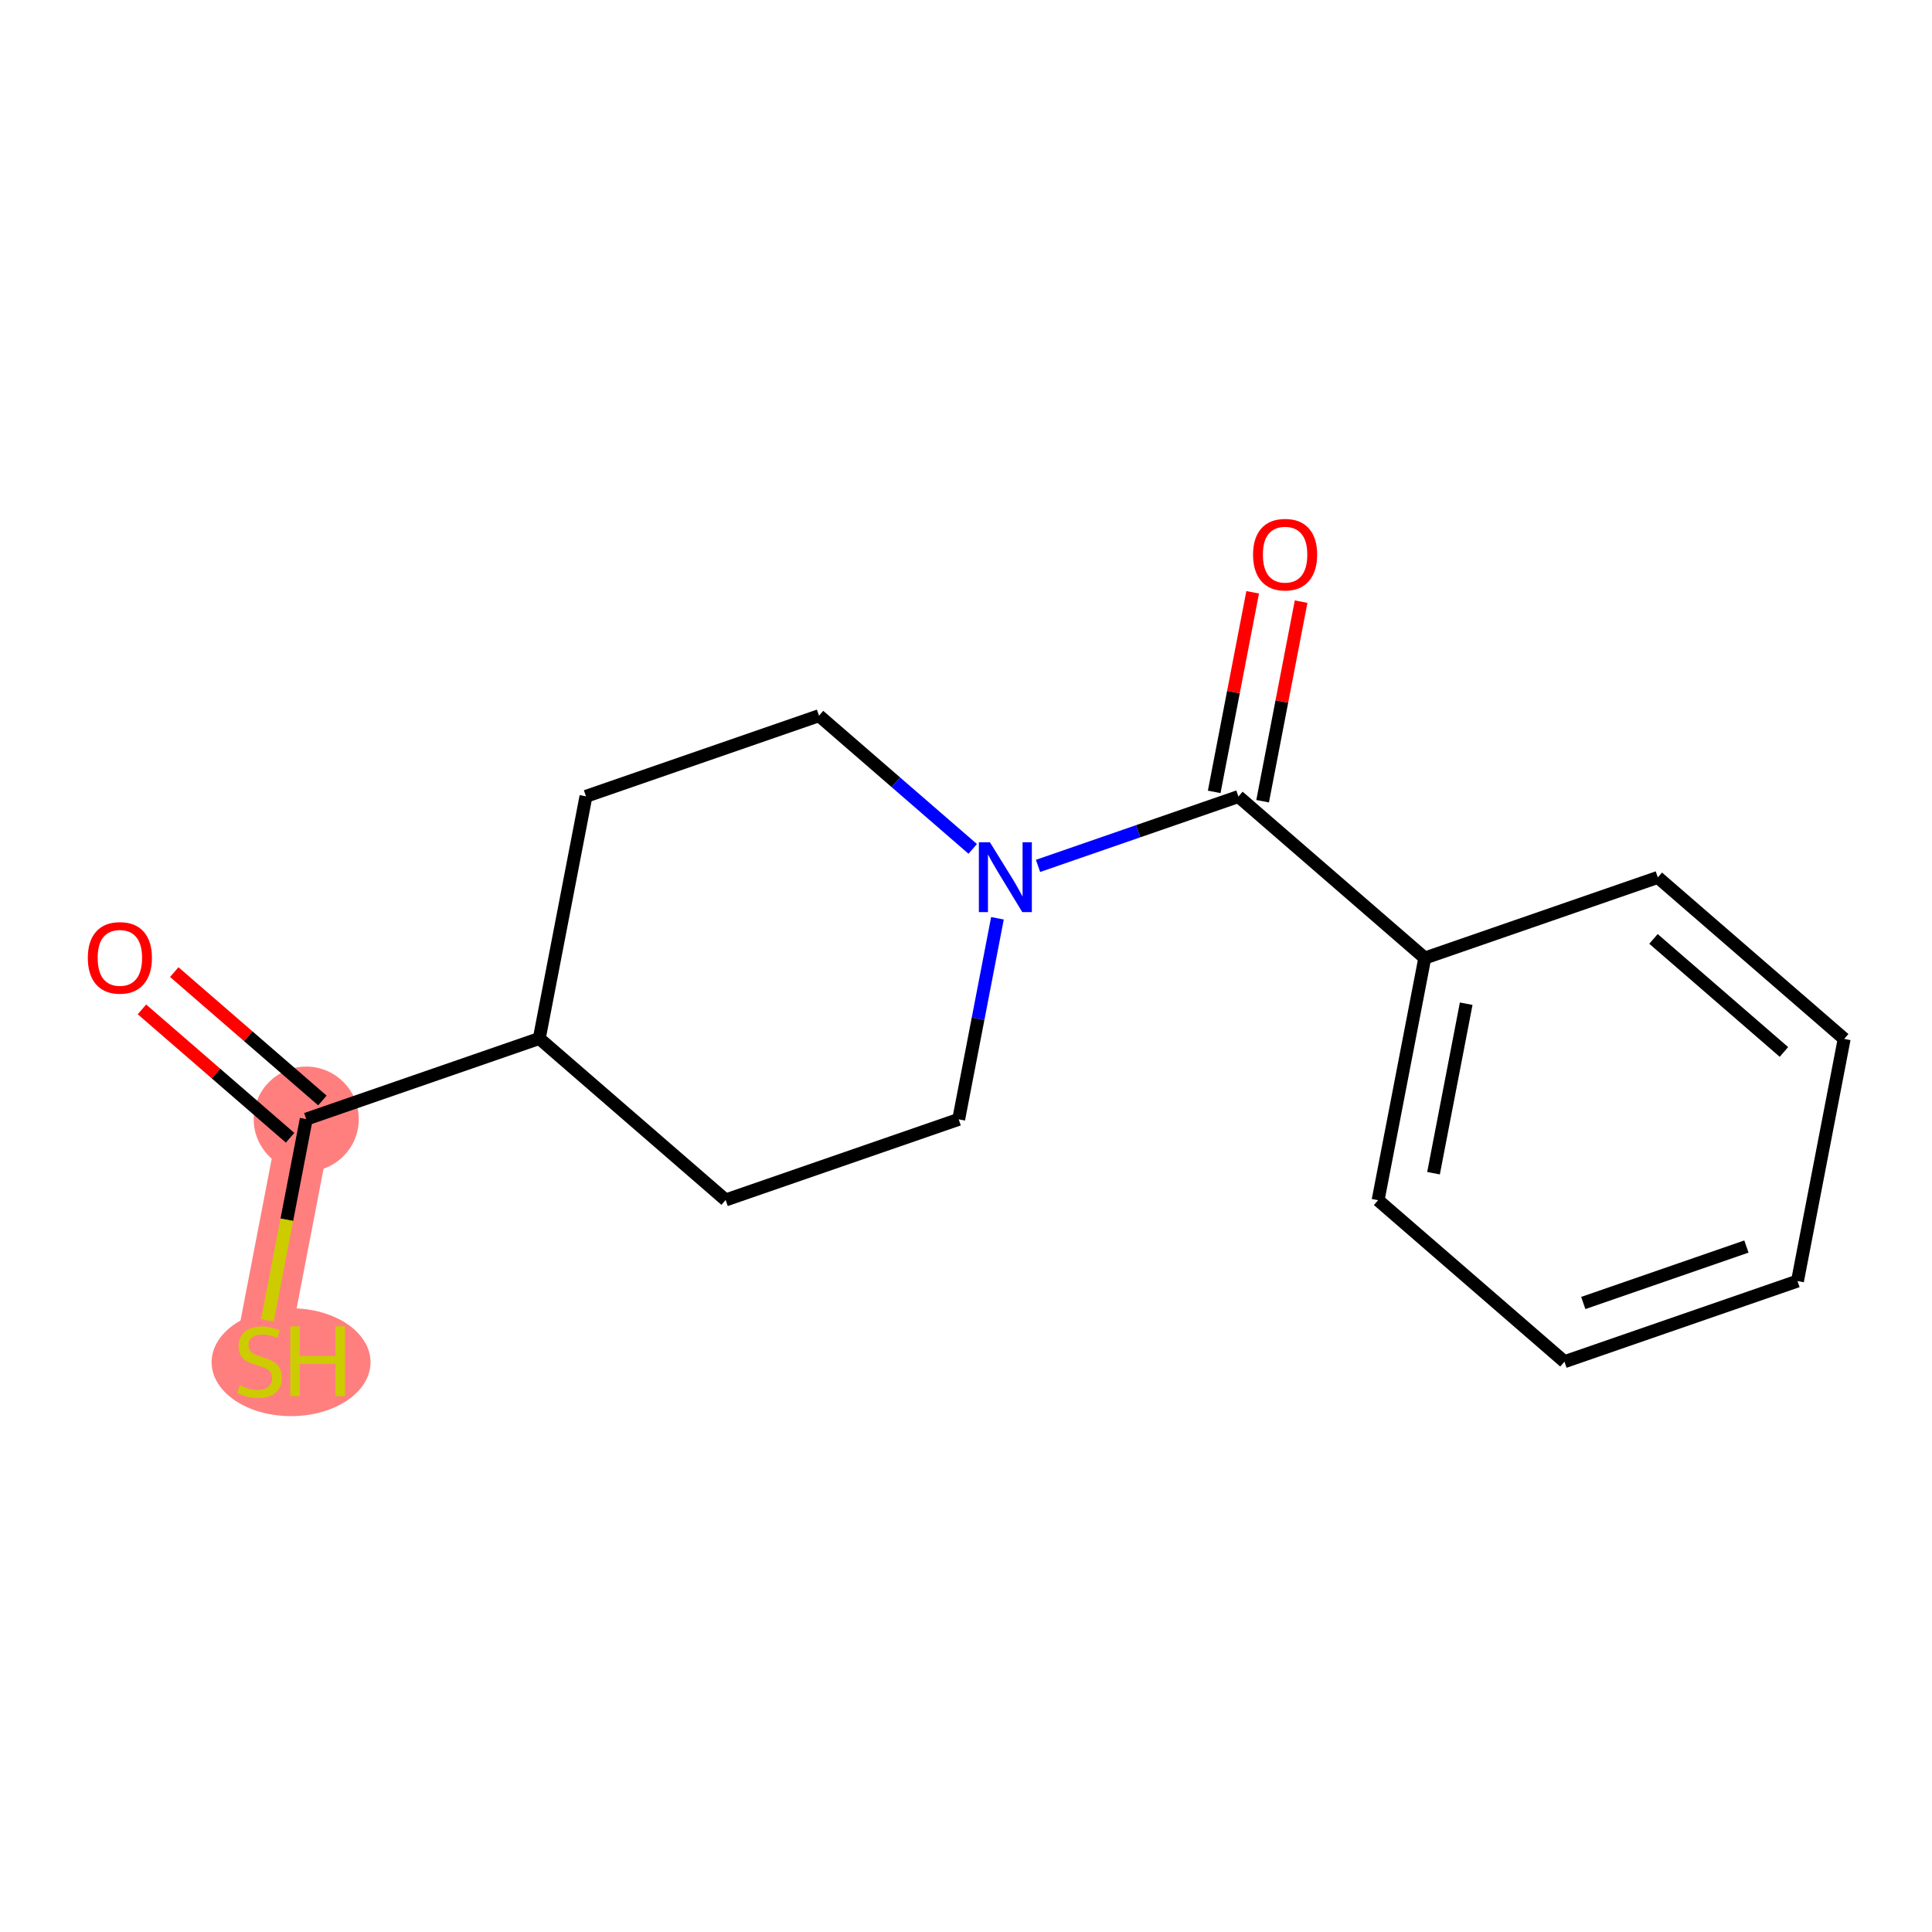 <?xml version='1.0' encoding='iso-8859-1'?>
<svg version='1.1' baseProfile='full'
              xmlns='http://www.w3.org/2000/svg'
                      xmlns:rdkit='http://www.rdkit.org/xml'
                      xmlns:xlink='http://www.w3.org/1999/xlink'
                  xml:space='preserve'
width='300px' height='300px' viewBox='0 0 300 300'>
<!-- END OF HEADER -->
<rect style='opacity:1.0;fill:#FFFFFF;stroke:none' width='300' height='300' x='0' y='0'> </rect>
<rect style='opacity:1.0;fill:#FFFFFF;stroke:none' width='300' height='300' x='0' y='0'> </rect>
<path d='M 47.552,173.776 L 40.303,211.376' style='fill:none;fill-rule:evenodd;stroke:#FF7F7F;stroke-width:8.2px;stroke-linecap:butt;stroke-linejoin:miter;stroke-opacity:1' />
<ellipse cx='47.552' cy='173.776' rx='7.658' ry='7.658'  style='fill:#FF7F7F;fill-rule:evenodd;stroke:#FF7F7F;stroke-width:1.0px;stroke-linecap:butt;stroke-linejoin:miter;stroke-opacity:1' />
<ellipse cx='45.197' cy='211.522' rx='11.838' ry='7.874'  style='fill:#FF7F7F;fill-rule:evenodd;stroke:#FF7F7F;stroke-width:1.0px;stroke-linecap:butt;stroke-linejoin:miter;stroke-opacity:1' />
<path class='bond-0 atom-0 atom-1' d='M 22.042,156.736 L 33.543,166.703' style='fill:none;fill-rule:evenodd;stroke:#FF0000;stroke-width:2.0px;stroke-linecap:butt;stroke-linejoin:miter;stroke-opacity:1' />
<path class='bond-0 atom-0 atom-1' d='M 33.543,166.703 L 45.045,176.67' style='fill:none;fill-rule:evenodd;stroke:#000000;stroke-width:2.0px;stroke-linecap:butt;stroke-linejoin:miter;stroke-opacity:1' />
<path class='bond-0 atom-0 atom-1' d='M 27.058,150.948 L 38.559,160.915' style='fill:none;fill-rule:evenodd;stroke:#FF0000;stroke-width:2.0px;stroke-linecap:butt;stroke-linejoin:miter;stroke-opacity:1' />
<path class='bond-0 atom-0 atom-1' d='M 38.559,160.915 L 50.06,170.882' style='fill:none;fill-rule:evenodd;stroke:#000000;stroke-width:2.0px;stroke-linecap:butt;stroke-linejoin:miter;stroke-opacity:1' />
<path class='bond-1 atom-1 atom-2' d='M 47.552,173.776 L 44.54,189.402' style='fill:none;fill-rule:evenodd;stroke:#000000;stroke-width:2.0px;stroke-linecap:butt;stroke-linejoin:miter;stroke-opacity:1' />
<path class='bond-1 atom-1 atom-2' d='M 44.54,189.402 L 41.527,205.027' style='fill:none;fill-rule:evenodd;stroke:#CCCC00;stroke-width:2.0px;stroke-linecap:butt;stroke-linejoin:miter;stroke-opacity:1' />
<path class='bond-2 atom-1 atom-3' d='M 47.552,173.776 L 83.739,161.254' style='fill:none;fill-rule:evenodd;stroke:#000000;stroke-width:2.0px;stroke-linecap:butt;stroke-linejoin:miter;stroke-opacity:1' />
<path class='bond-3 atom-3 atom-4' d='M 83.739,161.254 L 90.989,123.654' style='fill:none;fill-rule:evenodd;stroke:#000000;stroke-width:2.0px;stroke-linecap:butt;stroke-linejoin:miter;stroke-opacity:1' />
<path class='bond-16 atom-16 atom-3' d='M 112.677,186.332 L 83.739,161.254' style='fill:none;fill-rule:evenodd;stroke:#000000;stroke-width:2.0px;stroke-linecap:butt;stroke-linejoin:miter;stroke-opacity:1' />
<path class='bond-4 atom-4 atom-5' d='M 90.989,123.654 L 127.176,111.132' style='fill:none;fill-rule:evenodd;stroke:#000000;stroke-width:2.0px;stroke-linecap:butt;stroke-linejoin:miter;stroke-opacity:1' />
<path class='bond-5 atom-5 atom-6' d='M 127.176,111.132 L 139.11,121.474' style='fill:none;fill-rule:evenodd;stroke:#000000;stroke-width:2.0px;stroke-linecap:butt;stroke-linejoin:miter;stroke-opacity:1' />
<path class='bond-5 atom-5 atom-6' d='M 139.11,121.474 L 151.044,131.816' style='fill:none;fill-rule:evenodd;stroke:#0000FF;stroke-width:2.0px;stroke-linecap:butt;stroke-linejoin:miter;stroke-opacity:1' />
<path class='bond-6 atom-6 atom-7' d='M 161.183,134.456 L 176.742,129.072' style='fill:none;fill-rule:evenodd;stroke:#0000FF;stroke-width:2.0px;stroke-linecap:butt;stroke-linejoin:miter;stroke-opacity:1' />
<path class='bond-6 atom-6 atom-7' d='M 176.742,129.072 L 192.301,123.688' style='fill:none;fill-rule:evenodd;stroke:#000000;stroke-width:2.0px;stroke-linecap:butt;stroke-linejoin:miter;stroke-opacity:1' />
<path class='bond-14 atom-6 atom-15' d='M 154.884,142.589 L 151.874,158.2' style='fill:none;fill-rule:evenodd;stroke:#0000FF;stroke-width:2.0px;stroke-linecap:butt;stroke-linejoin:miter;stroke-opacity:1' />
<path class='bond-14 atom-6 atom-15' d='M 151.874,158.2 L 148.864,173.81' style='fill:none;fill-rule:evenodd;stroke:#000000;stroke-width:2.0px;stroke-linecap:butt;stroke-linejoin:miter;stroke-opacity:1' />
<path class='bond-7 atom-7 atom-8' d='M 196.061,124.413 L 199.048,108.917' style='fill:none;fill-rule:evenodd;stroke:#000000;stroke-width:2.0px;stroke-linecap:butt;stroke-linejoin:miter;stroke-opacity:1' />
<path class='bond-7 atom-7 atom-8' d='M 199.048,108.917 L 202.035,93.422' style='fill:none;fill-rule:evenodd;stroke:#FF0000;stroke-width:2.0px;stroke-linecap:butt;stroke-linejoin:miter;stroke-opacity:1' />
<path class='bond-7 atom-7 atom-8' d='M 188.541,122.963 L 191.528,107.468' style='fill:none;fill-rule:evenodd;stroke:#000000;stroke-width:2.0px;stroke-linecap:butt;stroke-linejoin:miter;stroke-opacity:1' />
<path class='bond-7 atom-7 atom-8' d='M 191.528,107.468 L 194.515,91.972' style='fill:none;fill-rule:evenodd;stroke:#FF0000;stroke-width:2.0px;stroke-linecap:butt;stroke-linejoin:miter;stroke-opacity:1' />
<path class='bond-8 atom-7 atom-9' d='M 192.301,123.688 L 221.239,148.766' style='fill:none;fill-rule:evenodd;stroke:#000000;stroke-width:2.0px;stroke-linecap:butt;stroke-linejoin:miter;stroke-opacity:1' />
<path class='bond-9 atom-9 atom-10' d='M 221.239,148.766 L 213.99,186.366' style='fill:none;fill-rule:evenodd;stroke:#000000;stroke-width:2.0px;stroke-linecap:butt;stroke-linejoin:miter;stroke-opacity:1' />
<path class='bond-9 atom-9 atom-10' d='M 227.671,155.855 L 222.597,182.175' style='fill:none;fill-rule:evenodd;stroke:#000000;stroke-width:2.0px;stroke-linecap:butt;stroke-linejoin:miter;stroke-opacity:1' />
<path class='bond-17 atom-14 atom-9' d='M 257.426,136.244 L 221.239,148.766' style='fill:none;fill-rule:evenodd;stroke:#000000;stroke-width:2.0px;stroke-linecap:butt;stroke-linejoin:miter;stroke-opacity:1' />
<path class='bond-10 atom-10 atom-11' d='M 213.99,186.366 L 242.928,211.443' style='fill:none;fill-rule:evenodd;stroke:#000000;stroke-width:2.0px;stroke-linecap:butt;stroke-linejoin:miter;stroke-opacity:1' />
<path class='bond-11 atom-11 atom-12' d='M 242.928,211.443 L 279.115,198.921' style='fill:none;fill-rule:evenodd;stroke:#000000;stroke-width:2.0px;stroke-linecap:butt;stroke-linejoin:miter;stroke-opacity:1' />
<path class='bond-11 atom-11 atom-12' d='M 245.851,202.328 L 271.182,193.562' style='fill:none;fill-rule:evenodd;stroke:#000000;stroke-width:2.0px;stroke-linecap:butt;stroke-linejoin:miter;stroke-opacity:1' />
<path class='bond-12 atom-12 atom-13' d='M 279.115,198.921 L 286.364,161.321' style='fill:none;fill-rule:evenodd;stroke:#000000;stroke-width:2.0px;stroke-linecap:butt;stroke-linejoin:miter;stroke-opacity:1' />
<path class='bond-13 atom-13 atom-14' d='M 286.364,161.321 L 257.426,136.244' style='fill:none;fill-rule:evenodd;stroke:#000000;stroke-width:2.0px;stroke-linecap:butt;stroke-linejoin:miter;stroke-opacity:1' />
<path class='bond-13 atom-13 atom-14' d='M 277.007,163.347 L 256.751,145.793' style='fill:none;fill-rule:evenodd;stroke:#000000;stroke-width:2.0px;stroke-linecap:butt;stroke-linejoin:miter;stroke-opacity:1' />
<path class='bond-15 atom-15 atom-16' d='M 148.864,173.81 L 112.677,186.332' style='fill:none;fill-rule:evenodd;stroke:#000000;stroke-width:2.0px;stroke-linecap:butt;stroke-linejoin:miter;stroke-opacity:1' />
<path  class='atom-0' d='M 13.636 148.729
Q 13.636 146.125, 14.923 144.67
Q 16.21 143.215, 18.614 143.215
Q 21.019 143.215, 22.306 144.67
Q 23.592 146.125, 23.592 148.729
Q 23.592 151.364, 22.29 152.865
Q 20.988 154.35, 18.614 154.35
Q 16.225 154.35, 14.923 152.865
Q 13.636 151.379, 13.636 148.729
M 18.614 153.125
Q 20.269 153.125, 21.157 152.022
Q 22.061 150.904, 22.061 148.729
Q 22.061 146.6, 21.157 145.528
Q 20.269 144.44, 18.614 144.44
Q 16.96 144.44, 16.056 145.512
Q 15.168 146.585, 15.168 148.729
Q 15.168 150.919, 16.056 152.022
Q 16.96 153.125, 18.614 153.125
' fill='#FF0000'/>
<path  class='atom-2' d='M 37.24 215.114
Q 37.362 215.159, 37.868 215.374
Q 38.373 215.588, 38.925 215.726
Q 39.492 215.849, 40.043 215.849
Q 41.069 215.849, 41.666 215.359
Q 42.264 214.853, 42.264 213.98
Q 42.264 213.383, 41.958 213.015
Q 41.666 212.648, 41.207 212.448
Q 40.748 212.249, 39.982 212.02
Q 39.017 211.728, 38.435 211.453
Q 37.868 211.177, 37.454 210.595
Q 37.056 210.013, 37.056 209.033
Q 37.056 207.669, 37.975 206.827
Q 38.91 205.985, 40.748 205.985
Q 42.004 205.985, 43.428 206.582
L 43.076 207.761
Q 41.774 207.225, 40.793 207.225
Q 39.737 207.225, 39.154 207.669
Q 38.572 208.098, 38.588 208.849
Q 38.588 209.431, 38.879 209.783
Q 39.185 210.136, 39.614 210.335
Q 40.058 210.534, 40.793 210.764
Q 41.774 211.07, 42.356 211.376
Q 42.938 211.683, 43.351 212.311
Q 43.78 212.923, 43.78 213.98
Q 43.78 215.481, 42.769 216.293
Q 41.774 217.089, 40.104 217.089
Q 39.139 217.089, 38.404 216.875
Q 37.684 216.676, 36.826 216.324
L 37.24 215.114
' fill='#CCCC00'/>
<path  class='atom-2' d='M 45.082 205.954
L 46.553 205.954
L 46.553 210.564
L 52.097 210.564
L 52.097 205.954
L 53.568 205.954
L 53.568 216.798
L 52.097 216.798
L 52.097 211.79
L 46.553 211.79
L 46.553 216.798
L 45.082 216.798
L 45.082 205.954
' fill='#CCCC00'/>
<path  class='atom-6' d='M 153.716 130.788
L 157.27 136.532
Q 157.622 137.098, 158.189 138.125
Q 158.756 139.151, 158.786 139.212
L 158.786 130.788
L 160.226 130.788
L 160.226 141.632
L 158.74 141.632
L 154.926 135.352
Q 154.482 134.617, 154.007 133.775
Q 153.548 132.932, 153.41 132.672
L 153.41 141.632
L 152.001 141.632
L 152.001 130.788
L 153.716 130.788
' fill='#0000FF'/>
<path  class='atom-8' d='M 194.572 86.118
Q 194.572 83.515, 195.858 82.059
Q 197.145 80.604, 199.55 80.604
Q 201.954 80.604, 203.241 82.059
Q 204.528 83.515, 204.528 86.118
Q 204.528 88.753, 203.226 90.254
Q 201.924 91.74, 199.55 91.74
Q 197.16 91.74, 195.858 90.254
Q 194.572 88.768, 194.572 86.118
M 199.55 90.514
Q 201.204 90.514, 202.092 89.412
Q 202.996 88.293, 202.996 86.118
Q 202.996 83.989, 202.092 82.917
Q 201.204 81.83, 199.55 81.83
Q 197.895 81.83, 196.992 82.902
Q 196.103 83.974, 196.103 86.118
Q 196.103 88.309, 196.992 89.412
Q 197.895 90.514, 199.55 90.514
' fill='#FF0000'/>
</svg>
